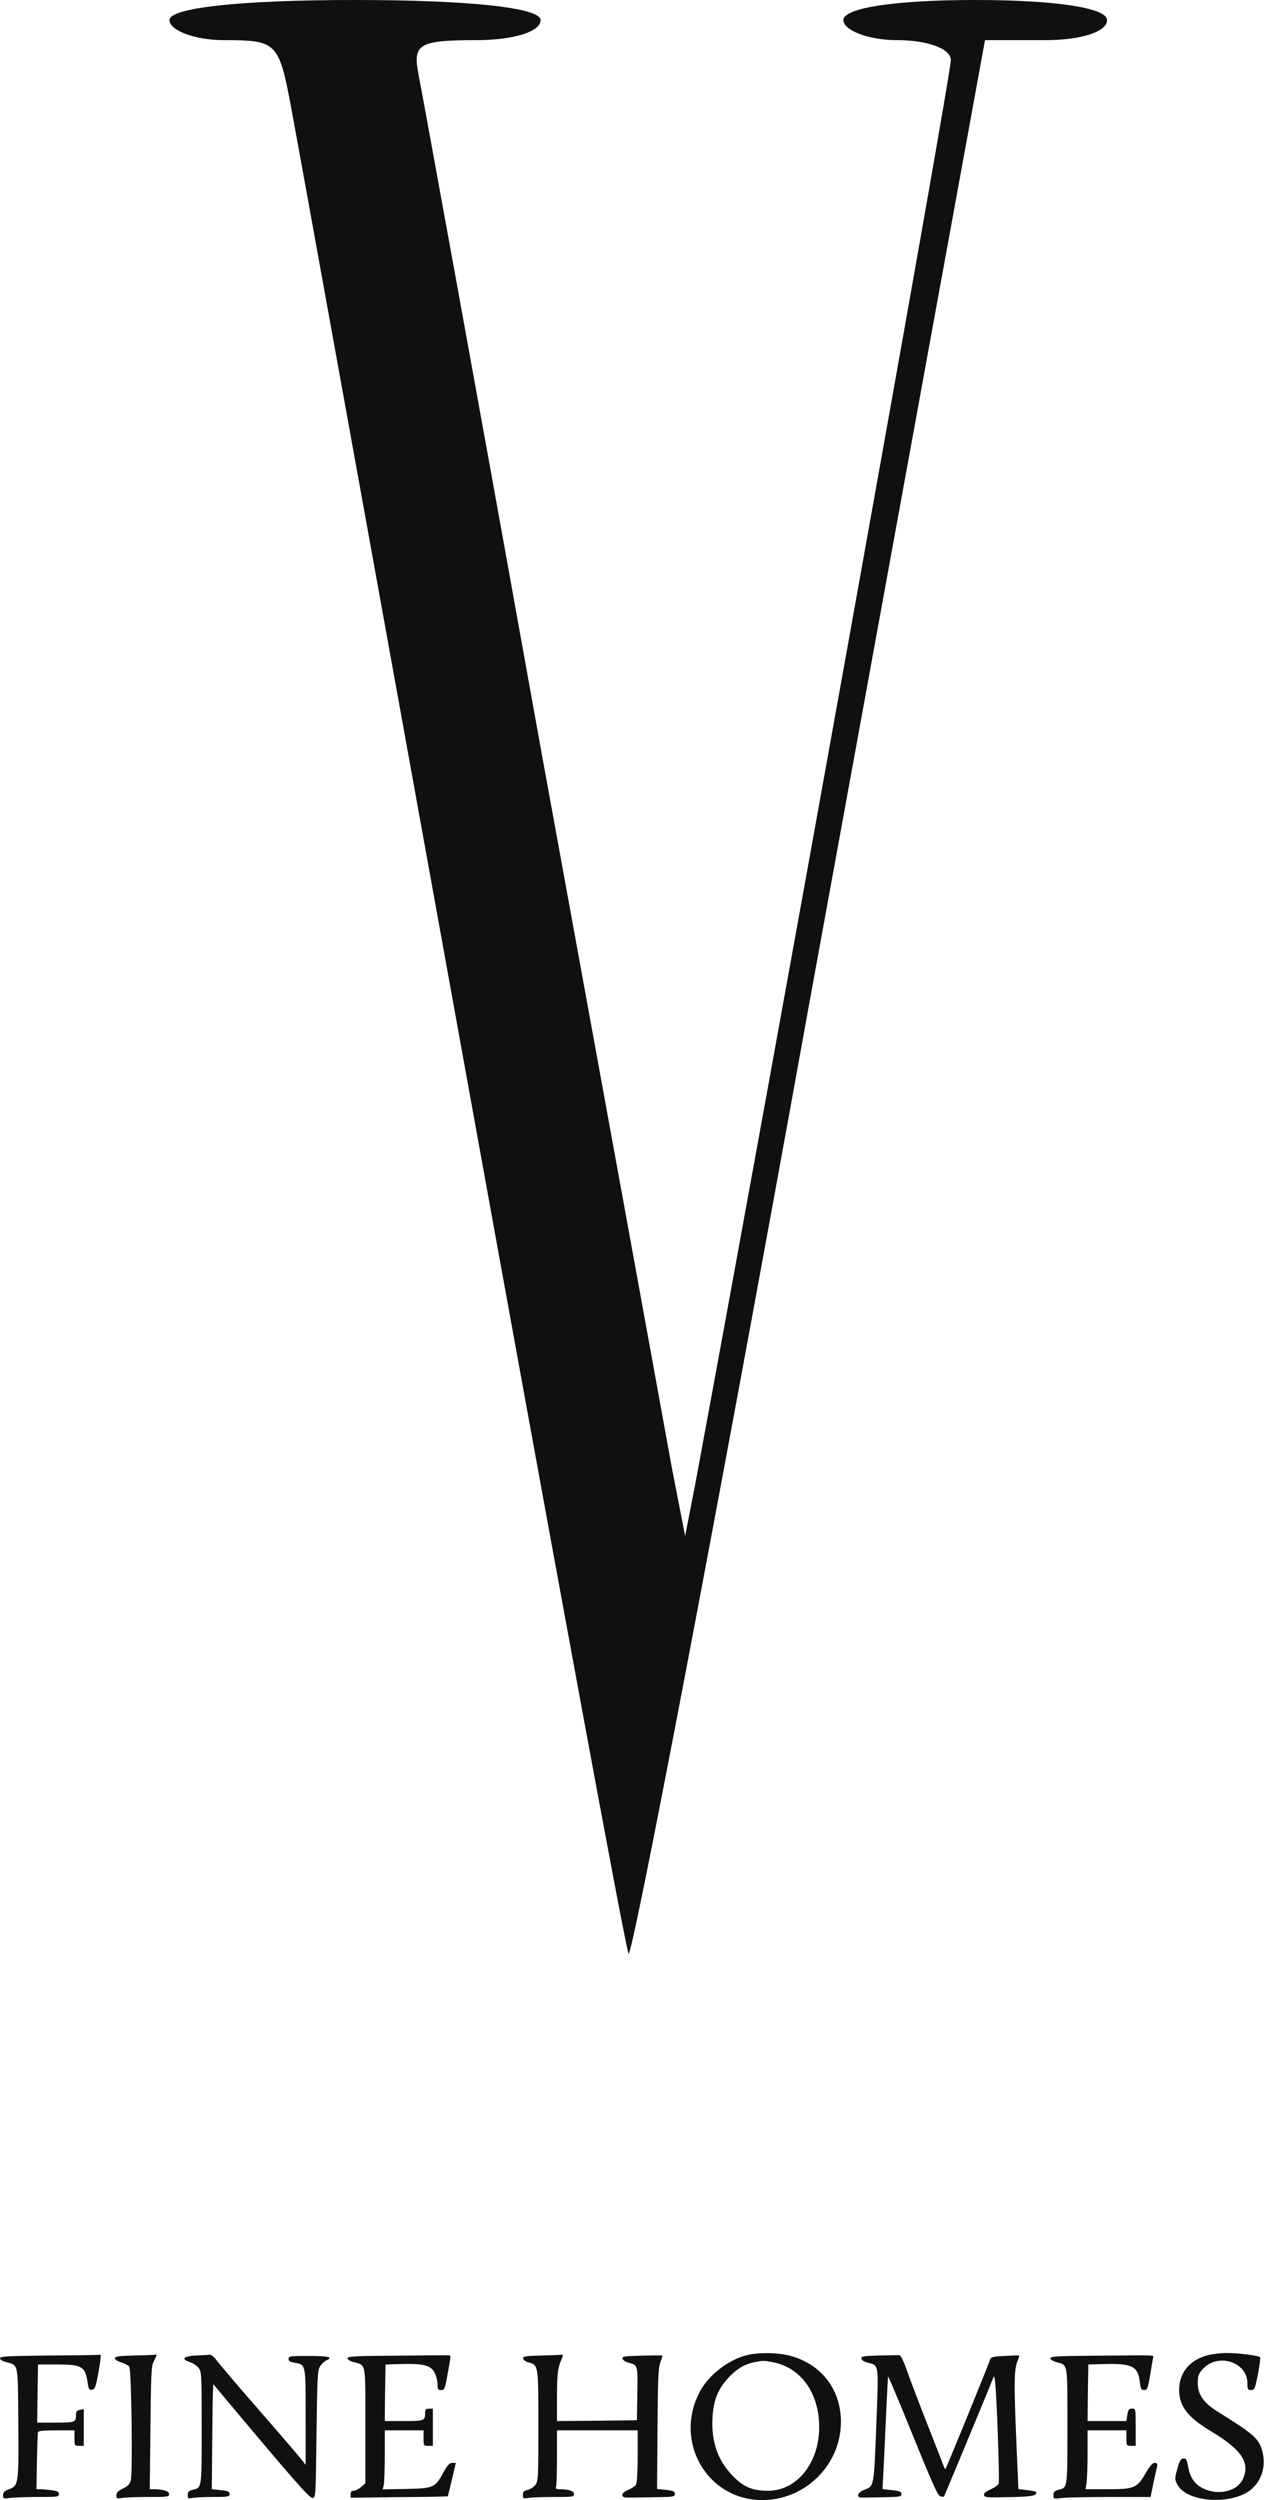 <svg width="35" height="68" viewBox="0 0 35 68" fill="none" xmlns="http://www.w3.org/2000/svg">
<path d="M20.395 64.043C19.876 64.144 19.302 64.573 19.048 65.05C18.326 66.403 19.242 68 20.746 68C21.919 68 22.887 67.039 22.887 65.872C22.887 64.97 22.329 64.27 21.442 64.059C21.151 63.992 20.695 63.983 20.395 64.043ZM21.029 64.249C21.801 64.397 22.295 65.088 22.295 66.019C22.295 66.993 21.687 67.747 20.902 67.747C20.492 67.747 20.247 67.65 19.969 67.368C19.547 66.951 19.361 66.436 19.39 65.787C19.416 65.294 19.53 64.999 19.812 64.687C20.045 64.434 20.26 64.304 20.535 64.249C20.784 64.203 20.779 64.203 21.029 64.249Z" fill="#101010"/>
<path d="M32.856 64.063C32.374 64.194 32.092 64.54 32.092 65.007C32.092 65.446 32.328 65.753 32.966 66.133C33.789 66.626 34.026 66.98 33.831 67.418C33.696 67.726 33.265 67.865 32.86 67.73C32.565 67.629 32.404 67.444 32.341 67.115C32.298 66.891 32.282 66.858 32.201 66.87C32.134 66.879 32.1 66.938 32.041 67.157C31.969 67.414 31.969 67.435 32.041 67.574C32.252 68.004 33.274 68.139 33.89 67.819C34.266 67.625 34.465 67.182 34.372 66.744C34.283 66.339 34.169 66.234 33.143 65.597C32.755 65.353 32.598 65.13 32.598 64.809C32.598 64.624 32.619 64.565 32.725 64.447C33.13 63.983 33.95 64.236 33.95 64.822C33.95 64.991 33.958 65.007 34.051 65.007C34.144 65.007 34.156 64.978 34.237 64.573C34.283 64.337 34.308 64.131 34.296 64.114C34.245 64.068 33.675 63.996 33.371 64C33.215 64 32.983 64.03 32.856 64.063Z" fill="#101010"/>
<path d="M1.343 64.068C0.203 64.081 0 64.089 0 64.144C0 64.178 0.068 64.224 0.16 64.245C0.507 64.342 0.486 64.228 0.498 65.91C0.511 67.587 0.507 67.612 0.232 67.71C0.118 67.752 0.084 67.79 0.084 67.865C0.084 67.967 0.093 67.967 0.279 67.941C0.388 67.929 0.731 67.916 1.039 67.916C1.562 67.916 1.605 67.912 1.605 67.836C1.605 67.777 1.562 67.752 1.41 67.731C1.301 67.718 1.161 67.705 1.102 67.705H0.992L1.005 66.959C1.013 66.546 1.026 66.184 1.035 66.154C1.047 66.116 1.187 66.104 1.541 66.104H2.027V66.314C2.027 66.521 2.031 66.525 2.154 66.525H2.28V66.024V65.526L2.175 65.547C2.099 65.56 2.069 65.594 2.069 65.661C2.069 65.889 2.052 65.893 1.516 65.893H1.013L1.022 65.101L1.035 64.312H1.545C2.238 64.312 2.318 64.363 2.386 64.814C2.411 64.983 2.428 65.012 2.504 64.999C2.58 64.987 2.605 64.932 2.669 64.586C2.749 64.135 2.757 64.034 2.715 64.047C2.694 64.055 2.078 64.064 1.343 64.068Z" fill="#101010"/>
<path d="M3.644 64.068C3.226 64.081 3.125 64.093 3.125 64.144C3.125 64.177 3.201 64.224 3.294 64.253C3.387 64.283 3.488 64.333 3.517 64.367C3.577 64.443 3.615 67.229 3.56 67.461C3.53 67.566 3.484 67.621 3.349 67.684C3.213 67.747 3.171 67.794 3.167 67.869C3.167 67.962 3.18 67.966 3.327 67.941C3.412 67.928 3.737 67.916 4.045 67.916C4.56 67.916 4.603 67.912 4.603 67.836C4.603 67.756 4.438 67.705 4.18 67.705H4.075L4.088 66.643C4.109 64.451 4.113 64.367 4.193 64.211C4.278 64.038 4.278 64.034 4.214 64.047C4.185 64.051 3.927 64.064 3.644 64.068Z" fill="#101010"/>
<path d="M5.333 64.068C4.987 64.085 4.915 64.165 5.173 64.249C5.253 64.274 5.358 64.346 5.405 64.405C5.485 64.51 5.489 64.573 5.489 66.04C5.489 67.722 5.498 67.659 5.227 67.726C5.139 67.751 5.109 67.781 5.109 67.861C5.109 67.958 5.122 67.966 5.24 67.941C5.312 67.928 5.57 67.916 5.81 67.916C6.211 67.916 6.249 67.907 6.249 67.836C6.249 67.772 6.207 67.751 6.009 67.73L5.764 67.705L5.776 66.428C5.781 65.728 5.789 65.088 5.798 65.003L5.806 64.847L6.186 65.303C7.972 67.435 8.428 67.954 8.508 67.945C8.593 67.937 8.593 67.899 8.614 66.209C8.635 64.632 8.644 64.468 8.711 64.363C8.753 64.295 8.834 64.224 8.888 64.198C9.078 64.114 8.948 64.08 8.399 64.08C7.896 64.08 7.854 64.085 7.854 64.16C7.854 64.215 7.896 64.245 8.006 64.262C8.327 64.316 8.318 64.274 8.318 65.737V67.043L8.226 66.921C8.175 66.854 7.647 66.238 7.052 65.555C6.456 64.873 5.928 64.249 5.874 64.173C5.823 64.101 5.747 64.042 5.709 64.047C5.671 64.051 5.498 64.064 5.333 64.068Z" fill="#101010"/>
<path d="M10.822 64.072C9.665 64.08 9.459 64.089 9.459 64.144C9.459 64.177 9.526 64.224 9.619 64.245C9.969 64.342 9.944 64.215 9.944 65.977V67.545L9.826 67.646C9.763 67.701 9.67 67.747 9.623 67.747C9.568 67.747 9.543 67.777 9.543 67.84V67.937L10.86 67.92C11.587 67.916 12.186 67.903 12.186 67.899C12.191 67.899 12.241 67.692 12.3 67.439L12.406 66.989H12.309C12.233 66.989 12.178 67.047 12.068 67.25C11.84 67.667 11.802 67.68 11.055 67.697L10.417 67.709L10.447 67.574C10.459 67.503 10.472 67.14 10.472 66.773V66.103H11H11.528V66.314C11.528 66.521 11.532 66.525 11.654 66.525H11.781V66.019V65.513H11.675C11.591 65.513 11.57 65.534 11.57 65.615C11.57 65.846 11.557 65.85 10.995 65.85H10.472L10.48 65.079L10.493 64.312L10.962 64.299C11.544 64.287 11.73 64.338 11.832 64.544C11.874 64.624 11.908 64.763 11.908 64.847C11.908 64.987 11.92 65.008 12.005 65.008C12.098 65.008 12.11 64.978 12.178 64.595C12.275 64.068 12.275 64.068 12.224 64.064C12.203 64.059 11.57 64.064 10.822 64.072Z" fill="#101010"/>
<path d="M14.724 64.068C14.285 64.08 14.226 64.093 14.238 64.152C14.247 64.19 14.31 64.236 14.386 64.257C14.652 64.325 14.652 64.321 14.652 65.981C14.652 67.423 14.648 67.486 14.568 67.591C14.521 67.65 14.424 67.709 14.357 67.726C14.255 67.747 14.23 67.777 14.23 67.861C14.23 67.962 14.238 67.966 14.39 67.941C14.475 67.928 14.787 67.916 15.087 67.916C15.581 67.916 15.623 67.912 15.623 67.836C15.623 67.755 15.48 67.705 15.235 67.705C15.138 67.705 15.113 67.688 15.134 67.638C15.146 67.6 15.159 67.241 15.159 66.837V66.103H16.257H17.355V66.803C17.355 67.187 17.338 67.532 17.312 67.574C17.291 67.616 17.194 67.684 17.101 67.722C16.894 67.802 16.878 67.937 17.072 67.933C17.135 67.933 17.452 67.928 17.777 67.924C18.334 67.916 18.368 67.912 18.368 67.831C18.368 67.764 18.33 67.747 18.127 67.722L17.883 67.697L17.895 66.066C17.904 64.713 17.916 64.409 17.971 64.257C18.009 64.156 18.035 64.072 18.026 64.068C18.018 64.064 17.764 64.064 17.469 64.072C16.996 64.085 16.928 64.093 16.941 64.152C16.949 64.19 17.021 64.24 17.101 64.262C17.359 64.329 17.359 64.321 17.346 65.109L17.334 65.829L16.248 65.842L15.159 65.85V65.168C15.163 64.514 15.176 64.418 15.307 64.11C15.328 64.059 15.319 64.042 15.281 64.047C15.248 64.051 14.998 64.064 14.724 64.068Z" fill="#101010"/>
<path d="M23.929 64.068C23.49 64.08 23.431 64.093 23.444 64.152C23.452 64.194 23.52 64.241 23.613 64.262C23.917 64.333 23.912 64.308 23.862 65.648C23.782 67.718 23.798 67.608 23.52 67.722C23.326 67.798 23.292 67.941 23.469 67.933C23.52 67.933 23.782 67.928 24.048 67.924C24.491 67.916 24.533 67.907 24.533 67.836C24.533 67.772 24.487 67.751 24.276 67.73L24.018 67.701L24.043 67.229C24.056 66.968 24.09 66.285 24.115 65.703C24.14 65.126 24.166 64.645 24.17 64.637C24.178 64.633 24.339 65.012 24.533 65.48C25.42 67.663 25.513 67.869 25.597 67.899C25.644 67.912 25.686 67.916 25.69 67.907C25.703 67.895 26.953 64.885 27.016 64.713C27.058 64.612 27.058 64.612 27.079 64.755C27.122 65.008 27.21 67.477 27.181 67.553C27.164 67.591 27.067 67.663 26.961 67.709C26.826 67.768 26.771 67.819 26.78 67.865C26.792 67.928 26.864 67.937 27.468 67.92C28.101 67.907 28.203 67.886 28.207 67.785C28.207 67.768 28.097 67.747 27.962 67.73L27.717 67.701L27.666 66.512C27.595 64.885 27.599 64.46 27.683 64.249C27.721 64.152 27.747 64.072 27.738 64.068C27.73 64.064 27.552 64.068 27.345 64.08C26.97 64.102 26.97 64.102 26.927 64.228C26.885 64.367 25.758 67.128 25.732 67.153C25.724 67.161 25.703 67.132 25.69 67.09C25.673 67.048 25.471 66.525 25.238 65.935C25.006 65.345 24.753 64.679 24.677 64.46C24.601 64.241 24.512 64.059 24.483 64.059C24.453 64.055 24.204 64.064 23.929 64.068Z" fill="#101010"/>
<path d="M29.951 64.072C28.794 64.08 28.587 64.089 28.587 64.144C28.587 64.177 28.659 64.224 28.756 64.249C29.068 64.333 29.051 64.245 29.051 65.994C29.051 67.726 29.06 67.659 28.789 67.726C28.701 67.751 28.671 67.781 28.671 67.865C28.671 67.971 28.675 67.971 28.929 67.941C29.072 67.928 29.668 67.916 30.25 67.916H31.314L31.39 67.545C31.437 67.343 31.479 67.136 31.492 67.085C31.505 67.01 31.492 66.989 31.424 66.989C31.365 66.989 31.293 67.073 31.179 67.271C30.947 67.675 30.871 67.705 30.132 67.705H29.545L29.575 67.511C29.587 67.401 29.6 67.043 29.6 66.71V66.103H30.128H30.656V66.314C30.656 66.521 30.66 66.525 30.782 66.525H30.909V66.019C30.909 65.513 30.909 65.513 30.808 65.513C30.723 65.513 30.706 65.539 30.681 65.682L30.656 65.85H30.128H29.6L29.608 65.079L29.621 64.312L30.077 64.3C30.816 64.283 30.972 64.363 31.023 64.793C31.044 64.978 31.061 65.008 31.141 65.008C31.226 65.008 31.238 64.97 31.306 64.586C31.344 64.35 31.378 64.139 31.386 64.114C31.399 64.055 31.488 64.059 29.951 64.072Z" fill="#101010"/>
<path d="M4.612 0.546C4.612 0.819 5.276 1.092 6.1 1.092C7.509 1.092 7.589 1.147 7.908 2.84C8.094 3.823 10.194 15.455 12.587 28.671C14.979 41.887 16.999 52.864 17.106 53.137C17.185 53.356 19.418 41.723 22.023 27.306L26.808 1.092H28.456C29.387 1.092 30.131 0.874 30.131 0.546C30.131 0.218 28.749 3.05176e-05 26.542 3.05176e-05C24.336 3.05176e-05 22.954 0.218 22.954 0.546C22.954 0.819 23.618 1.092 24.416 1.092C25.213 1.092 25.878 1.311 25.878 1.638C25.878 2.075 20.933 29.545 18.913 40.413L18.647 41.778L18.275 39.867C18.089 38.829 16.494 30.091 14.74 20.479C13.012 10.868 11.497 2.567 11.39 2.021C11.231 1.201 11.39 1.092 12.959 1.092C13.942 1.092 14.713 0.874 14.713 0.546C14.713 0.218 12.852 3.05176e-05 9.662 3.05176e-05C6.473 3.05176e-05 4.612 0.218 4.612 0.546Z" fill="#101010"/>
</svg>
